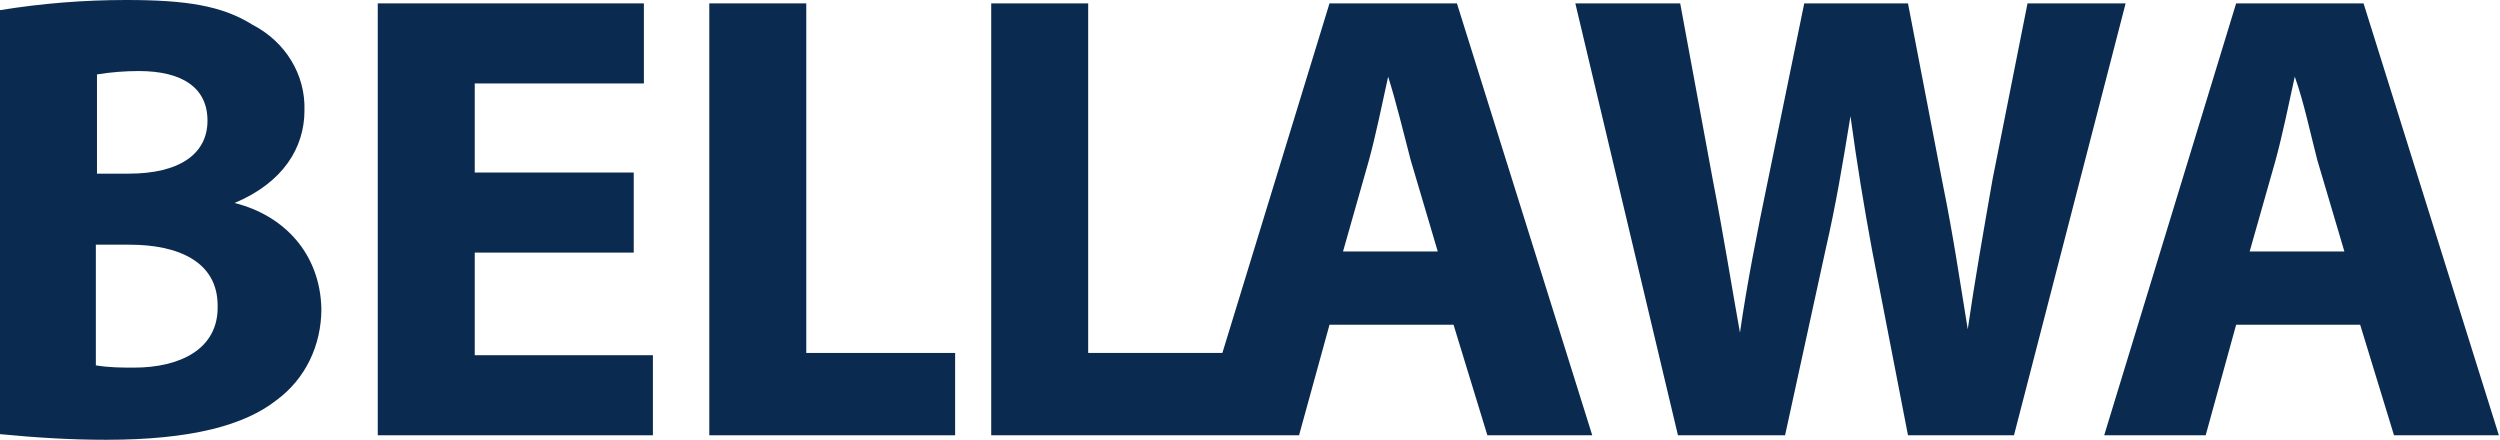 <?xml version="1.0" encoding="utf-8"?>
<!-- Generator: Adobe Illustrator 28.3.0, SVG Export Plug-In . SVG Version: 6.00 Build 0)  -->
<svg version="1.1" id="Ebene_1" xmlns="http://www.w3.org/2000/svg" xmlns:xlink="http://www.w3.org/1999/xlink" x="0px" y="0px"
	 viewBox="0 0 221.7 39" style="enable-background:new 0 0 221.7 39;" xml:space="preserve">
<style type="text/css">
	.st0{fill:#0A2B4F;}
</style>
<path class="st0" d="M179.8,0.3l-3.1,15.6c-0.8,4.6-1.6,9.1-2.2,13.3c-0.7-4.3-1.3-8.4-2.2-12.8l-3.1-16.1H160l-3.2,15.6
	c-1,4.8-1.9,9.4-2.5,13.6c-0.7-3.9-1.5-8.9-2.4-13.5L149,0.3h-9.3l9.1,38.3h9.5l3.6-16.5c0.9-3.9,1.5-7.5,2.2-11.8
	c0.6,4.4,1.2,8,1.9,11.8l3.2,16.5h9.4l9.9-38.3H179.8z"/>
<path class="st0" d="M209.6,0.3h-11.3l-11.7,38.3h9l2.7-9.8h11l3,9.8h9.3L209.6,0.3z M199.5,22.3l2.3-8.1c0.6-2.2,1.2-5.1,1.7-7.4
	c0.8,2.2,1.4,5.1,2,7.4l2.4,8.1H199.5z"/>
<polygon class="st0" points="42.1,22.4 56.2,22.4 56.2,15.3 42.1,15.3 42.1,7.4 57.1,7.4 57.1,0.3 33.5,0.3 33.5,38.6 57.9,38.6 
	57.9,31.5 42.1,31.5 "/>
<path class="st0" d="M20.8,18c4.3-1.8,6.2-4.9,6.2-8.2c0.1-3.2-1.7-6.1-4.6-7.6C19.7,0.5,16.5,0,11.2,0C7.4,0,3.7,0.3,0,0.9v37.6
	C3.1,38.8,6.2,39,9.4,39c7.6,0,12.3-1.3,15.1-3.5c2.6-1.9,4-4.9,4-8.1C28.4,22.5,25.2,19.1,20.8,18 M8.6,6.6
	c1.2-0.2,2.5-0.3,3.7-0.3c3.9,0,6.1,1.5,6.1,4.4s-2.4,4.7-7,4.7H8.6L8.6,6.6z M11.9,32.6c-1.1,0-2.2,0-3.4-0.2V21.7h3
	c4.3,0,7.8,1.5,7.8,5.4C19.4,31,15.9,32.6,11.9,32.6"/>
<path class="st0" d="M117.9,0.3l-9.5,31H96.5v-31h-8.6v38.3h27.3l2.7-9.8h11l3,9.8h9.3l-12-38.3H117.9z M119.1,22.3l2.3-8.1
	c0.6-2.2,1.2-5.1,1.7-7.4c0.7,2.2,1.4,5.1,2,7.4l2.4,8.1L119.1,22.3z"/>
<polygon class="st0" points="71.5,0.3 62.9,0.3 62.9,38.6 84.7,38.6 84.7,31.3 71.5,31.3 "/>
</svg>
